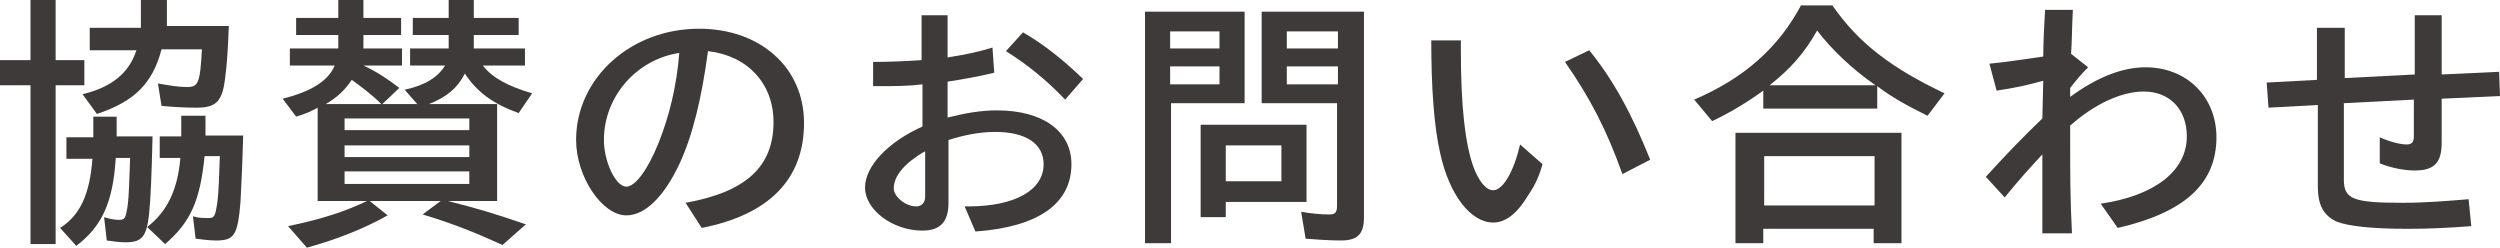 <?xml version="1.0" encoding="utf-8"?>
<!-- Generator: Adobe Illustrator 19.0.1, SVG Export Plug-In . SVG Version: 6.00 Build 0)  -->
<svg version="1.1" id="layer" xmlns="http://www.w3.org/2000/svg" xmlns:xlink="http://www.w3.org/1999/xlink" x="0px" y="0px"
	 width="278.6px" height="27.6px" viewBox="0 0 278.6 27.6" style="enable-background:new 0 0 278.6 27.6;" xml:space="preserve">
<style type="text/css">
	.st0{fill:#3E3A39;}
</style>
<g>
	<path class="st0" d="M3.4,9.5H0V6.7h3.4V0h2.8v6.7h3.2v2.8H6.2v17.7H3.4V9.5z M6.7,25.4c2.2-1.4,3.3-3.7,3.6-7.7H7.4v-2.4h3v-2.3
		H13v2.2H17c-0.1,4.2-0.2,6.9-0.4,8.8C16.3,26.4,15.8,27,14,27c-0.7,0-1.4-0.1-2.1-0.2l-0.3-2.6c0.6,0.2,1.2,0.3,1.7,0.3
		c0.6,0,0.7-0.2,0.9-1.4c0.2-1.4,0.2-3.1,0.3-5.5h-1.6c-0.3,4.9-1.5,7.6-4.4,9.8L6.7,25.4z M9.2,10.5c3.3-0.8,5.2-2.4,6-4.9H10V3.1
		h5.7V0h2.9v2.9h6.9c-0.1,2.6-0.2,4.2-0.4,5.7c-0.3,2.7-1,3.4-3.2,3.4c-1.4,0-2.9-0.1-3.9-0.2l-0.4-2.5c1.1,0.2,2.3,0.4,3.2,0.4
		c1.3,0,1.5-0.4,1.7-4.2h-4.5c-1,3.8-3,5.8-7.2,7.2L9.2,10.5z M16.4,25.3c2.2-1.7,3.4-4.1,3.7-7.7h-2.3v-2.4h2.4v-2.3h2.7v2.2h4.2
		c-0.1,3.6-0.2,5.4-0.3,7.4c-0.3,3.7-0.7,4.3-2.7,4.3c-0.7,0-1.5-0.1-2.3-0.2l-0.3-2.5c0.6,0.2,1.2,0.2,1.8,0.2s0.7-0.3,0.9-1.6
		c0.2-1.4,0.2-3,0.3-5.3h-1.7c-0.5,4.9-1.5,7.3-4.4,9.8L16.4,25.3z"/>
	<path class="st0" d="M32.1,25.2c3.9-0.8,6.5-1.7,8.8-2.8h-5.5V12c-0.7,0.4-1.4,0.7-2.4,1L31.5,11c3.2-0.8,5.1-2,5.8-3.7h-5V5.4h5.4
		V3.9h-4.7V2h4.7V0h2.8v2h4.2v1.9h-4.2v1.5h4.3v1.9h-4.3C42,8,43.2,8.8,44.5,9.8l-1.9,1.8h3.9L45.1,10c2.3-0.5,3.7-1.4,4.5-2.7h-3.9
		V5.4H50V3.9H46V2H50V0h2.8v2h5v1.9h-5v1.5h5.7v1.9h-4.7c1.1,1.4,2.8,2.3,5.5,3.1l-1.5,2.2c-2.8-1-4.6-2.3-6-4.4
		c-0.8,1.6-2,2.6-4,3.4h7.6v10.8h-5.5c3.2,0.8,5.2,1.4,8.7,2.6L56,27.3c-3.3-1.5-5.6-2.4-8.9-3.4l2-1.5h-7.9l2,1.6
		c-2.5,1.4-5.4,2.6-9,3.6L32.1,25.2z M42.5,11.6c-1.1-1.1-2.2-1.9-3.3-2.7c-0.8,1.2-1.7,2-2.9,2.7H42.5z M52.3,14.5v-1.3H38.4v1.3
		H52.3z M52.3,17.5v-1.3H38.4v1.3H52.3z M52.3,20.5v-1.4H38.4v1.4H52.3z"/>
	<path class="st0" d="M76.4,22.6c6.7-1.2,9.8-4,9.8-9c0-4.3-2.9-7.4-7.3-7.9c-0.7,5.2-1.7,9.4-3.2,12.6C74,21.9,71.9,24,69.8,24
		c-2.7,0-5.6-4.3-5.6-8.4c0-6.9,6.1-12.4,13.7-12.4c6.8,0,11.7,4.3,11.7,10.5c0,6.2-3.8,10.2-11.4,11.7L76.4,22.6z M67.3,15.6
		c0,2.4,1.3,5.2,2.5,5.2c1,0,2.4-1.9,3.6-4.9c1.2-3,2-6.3,2.3-10C71,6.6,67.3,10.7,67.3,15.6z"/>
	<path class="st0" d="M107.5,23h0.4c5.2,0,8.4-1.8,8.4-4.7c0-2.3-2-3.6-5.4-3.6c-1.6,0-3.3,0.3-5.2,0.9v7c0,2.1-0.9,3.1-2.9,3.1
		c-3.3,0-6.4-2.3-6.4-4.8c0-2.4,2.6-5.1,6.4-6.8V9.4c-1.6,0.2-3.1,0.2-4.8,0.2h-0.3h-0.4V6.9c2,0,3.9-0.1,5.4-0.2v-5h2.9v4.7
		c1.9-0.3,3.4-0.6,5-1.1l0.2,2.8c-1.6,0.4-3.3,0.7-5.2,1v4c2-0.5,3.7-0.8,5.5-0.8c5.1,0,8.3,2.3,8.3,6c0,4.4-3.7,7-10.7,7.5
		L107.5,23z M103,16.9c-2.2,1.3-3.4,2.7-3.4,4.1c0,0.9,1.3,2,2.5,2c0.6,0,1-0.4,1-1.1V16.9z M118.7,11.1c-2.1-2.2-4.2-3.9-6.6-5.4
		l1.9-2.1c2.4,1.4,4.4,3,6.7,5.2L118.7,11.1z"/>
	<path class="st0" d="M127.6,1.3h11.1v10.2h-8.2v15.6h-2.9V1.3z M135.9,5.4V3.5h-5.5v1.9H135.9z M135.9,9.4v-2h-5.5v2H135.9z
		 M133.8,13.9h11.8v8.6h-9v1.7h-2.8V13.9z M142.8,20.2v-4h-6.2v4H142.8z M152,24.2c0,1.9-0.7,2.6-2.6,2.6c-1.1,0-2.7-0.1-3.9-0.2
		l-0.5-3c1.1,0.2,2.3,0.3,3.1,0.3c0.7,0,0.9-0.2,0.9-1V11.5h-8.4V1.3H152V24.2z M149.1,5.4V3.5h-5.7v1.9H149.1z M149.1,9.4v-2h-5.7
		v2H149.1z"/>
	<path class="st0" d="M162.8,5.2v0.5c0,6.3,0.5,10.4,1.4,12.9c0.6,1.6,1.4,2.6,2.2,2.6c1.1,0,2.3-2.1,3-5.1l2.5,2.2
		c-0.3,1.1-0.8,2.3-1.5,3.3c-1.3,2.2-2.6,3.2-4,3.2c-2.5,0-4.9-3.1-5.9-7.7c-0.7-3-1-7.4-1-12.6h3.3V5.2z M177.1,5.6
		c2.7,3.3,4.8,7.2,6.8,12.2l-3.1,1.6c-1.7-4.8-3.6-8.5-6.4-12.5L177.1,5.6z"/>
	<path class="st0" d="M188.8,11.1c5.6-2.4,9.4-5.8,11.9-10.5h3.5c2.9,4.2,6.6,7,12.5,9.8l-1.9,2.5c-2.2-1.1-3.9-2-5.6-3.3v2.5h-12.7
		v-2c-1.8,1.3-3.6,2.4-5.7,3.4L188.8,11.1z M193.5,14.8h18.4v12.3h-3.1v-1.6h-12.3v1.6h-3.1V14.8z M208.9,22.9v-5.5h-12.3v5.5H208.9
		z M209,9.5c-2.6-1.8-4.9-4-6.5-6.1c-1.4,2.5-3,4.3-5.3,6.1H209z"/>
	<path class="st0" d="M227.6,25.9c0-1.1,0-0.4,0-2.4v-0.8c0-4.2,0-3.8,0-5.5c-1.1,1.2-2.5,2.7-4.2,4.8l-2.1-2.3
		c2.2-2.4,4-4.3,6.3-6.5l0.1-4.2c-1.8,0.5-3.2,0.8-5.2,1.1l-0.8-3c2-0.2,3.9-0.5,6-0.8c0-1.3,0.1-3.6,0.2-5.2h3.1
		c-0.1,1.7-0.1,3.7-0.2,4.9l1.9,1.5c-0.8,0.8-1.3,1.4-2,2.3v1c3-2.2,5.8-3.3,8.4-3.3c4.6,0,7.9,3.3,7.9,7.8c0,5.2-3.6,8.4-11,10.1
		l-1.9-2.7c6.1-0.9,9.6-3.7,9.6-7.5c0-3-1.9-5-4.8-5c-2.5,0-5.5,1.4-8.2,3.8V15v1c0,3.3,0,6.1,0.2,10H227.6z"/>
	<path class="st0" d="M275.4,25.2c-2.6,0.2-4.7,0.3-7.1,0.3c-4,0-6.6-0.3-7.9-0.8c-1.5-0.7-2.1-1.9-2.1-3.9v-9.1l-5.5,0.3l-0.2-2.8
		l5.6-0.3V3.1h3.1v5.6l7.8-0.4V1.7h3v6.6l6.4-0.3l0.1,2.7l-6.5,0.3v4.9c0,2.2-0.8,3.1-3,3.1c-1.2,0-2.7-0.3-3.9-0.8v-2.9
		c1.1,0.5,2.3,0.8,3,0.8c0.6,0,0.8-0.3,0.8-0.9v-4.1l-7.8,0.4V20c0,2.2,1,2.6,6.6,2.6c2.4,0,4.9-0.2,7.3-0.4L275.4,25.2z"/>
</g>
</svg>
